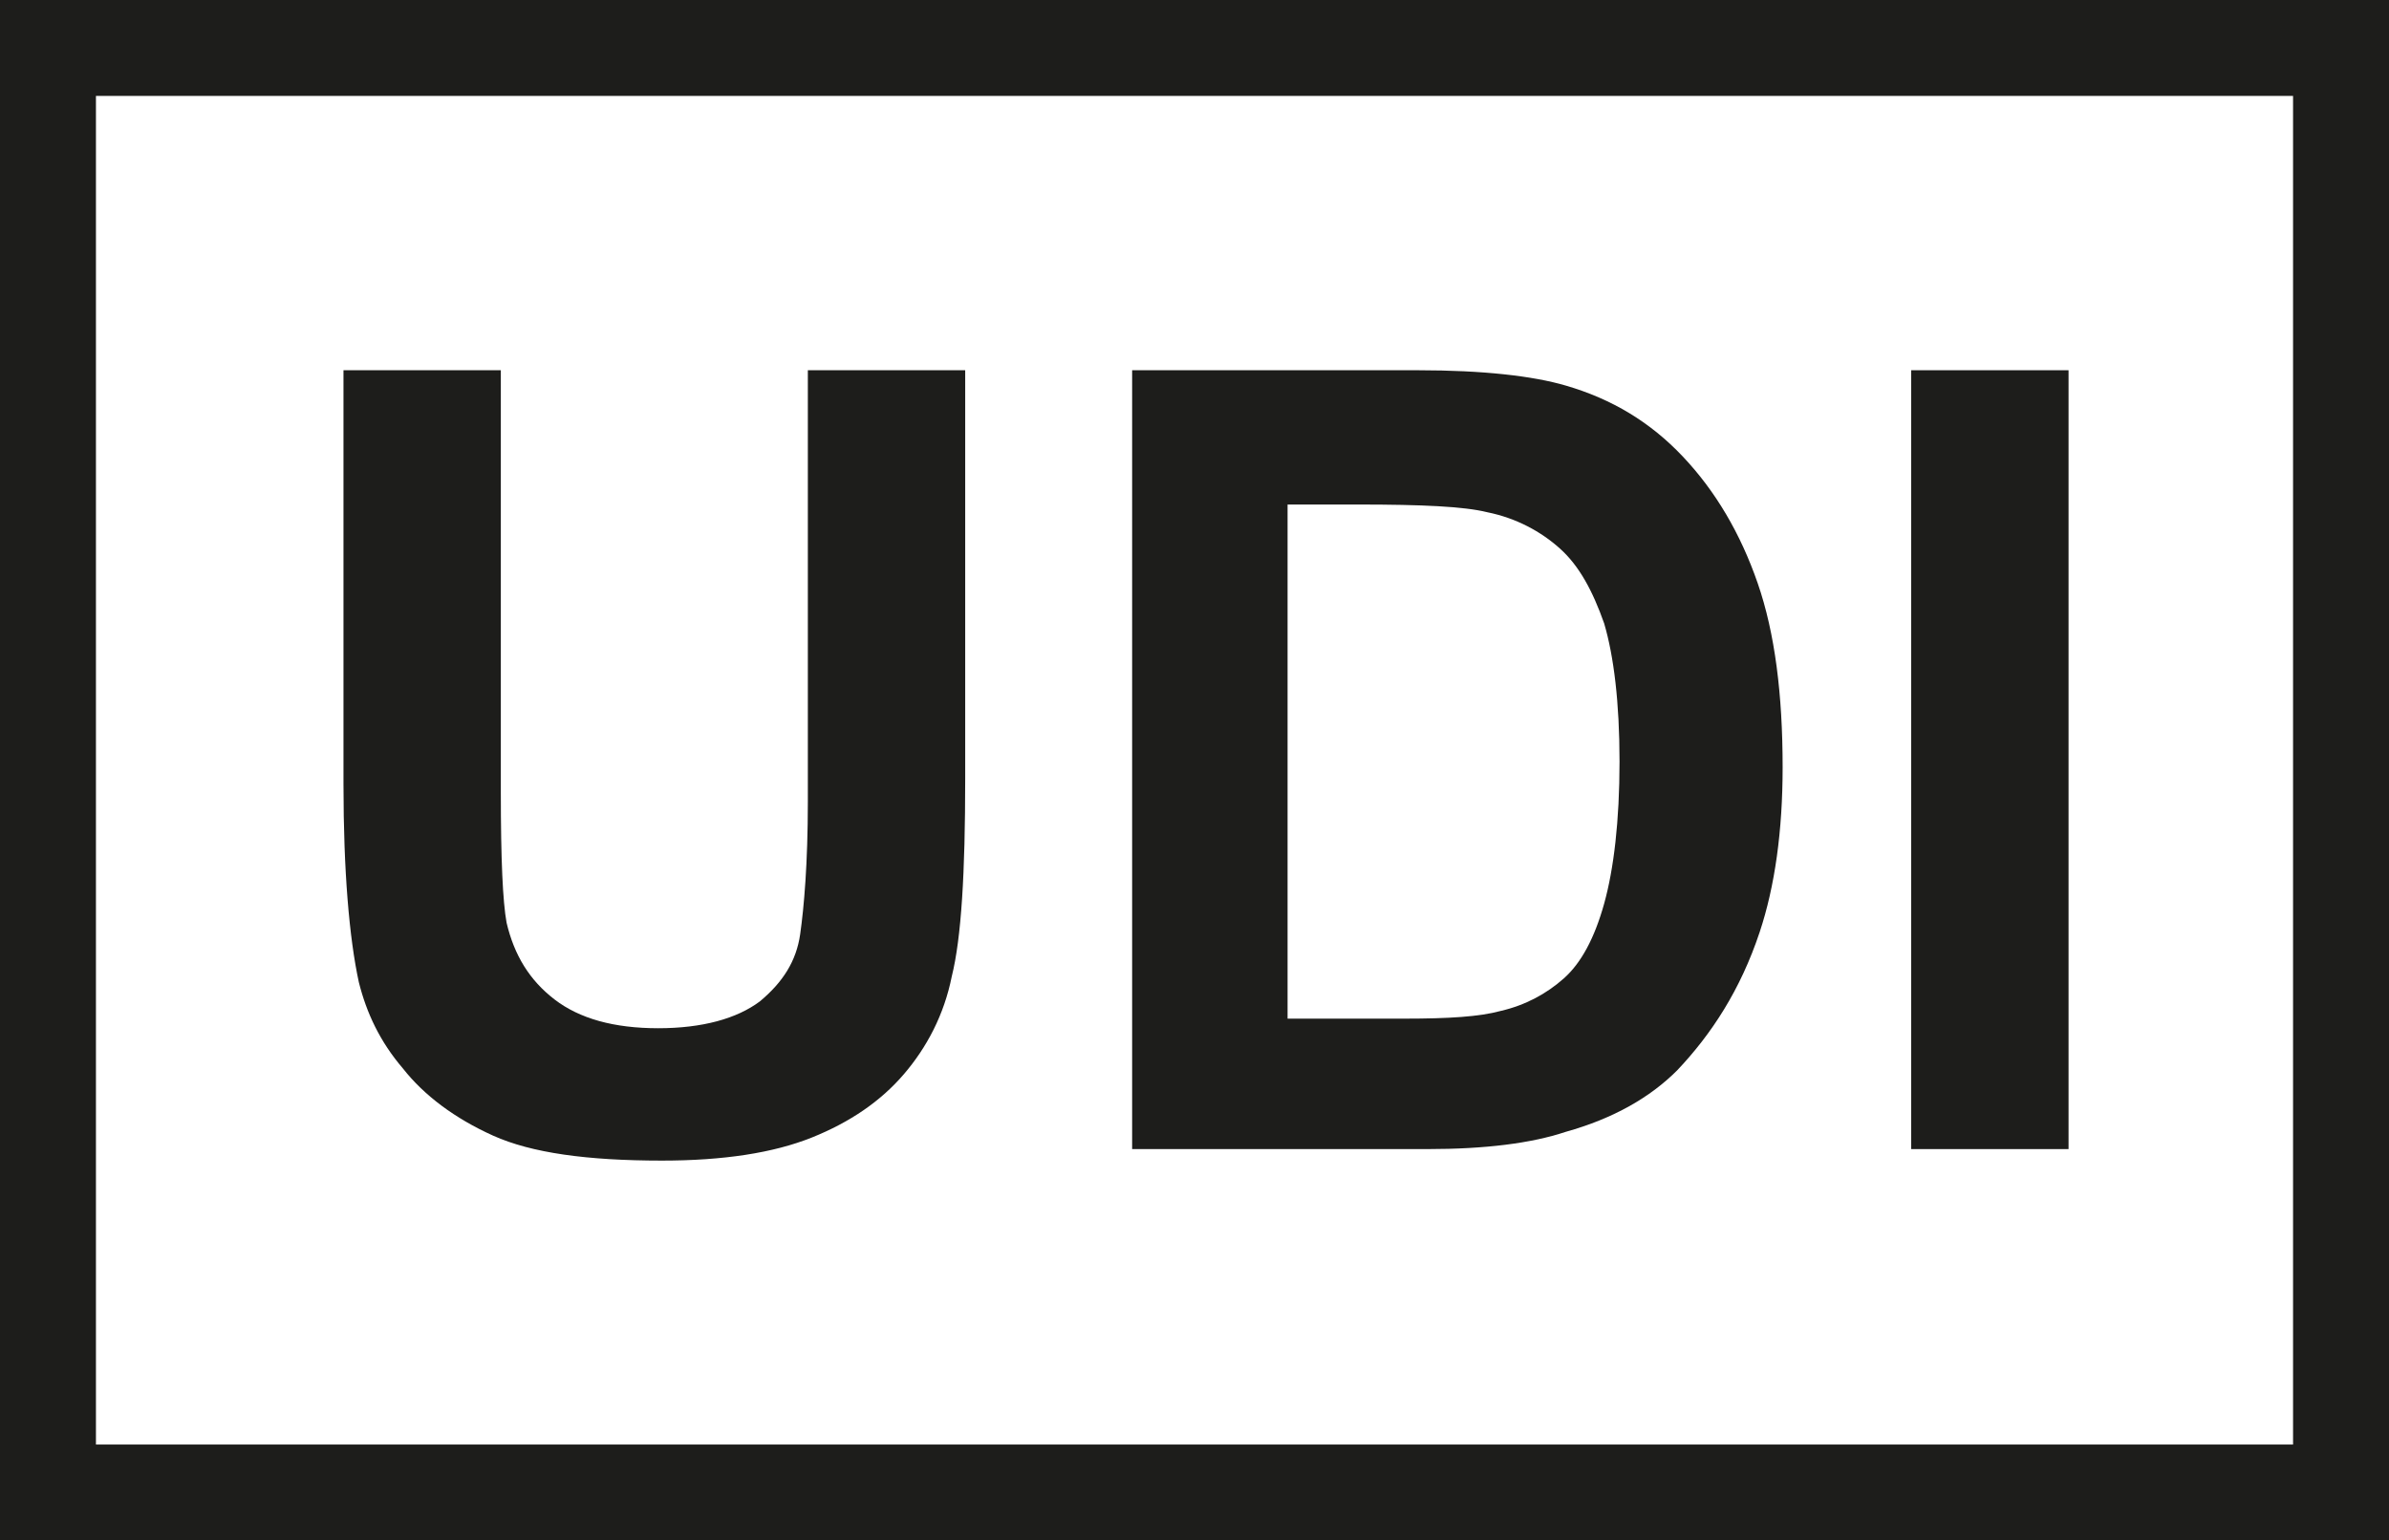 <?xml version="1.0" encoding="UTF-8"?>
<svg id="MD-Icon" xmlns="http://www.w3.org/2000/svg" xmlns:xlink="http://www.w3.org/1999/xlink" viewBox="0 0 12.45 8.03">
  <defs>
    <style>
      .cls-1 {
        clip-path: url(#clippath);
      }

      .cls-2 {
        fill: none;
      }

      .cls-3 {
        fill: #1d1d1b;
      }
    </style>
    <clipPath id="clippath">
      <rect class="cls-2" width="12.45" height="8.03"/>
    </clipPath>
  </defs>
  <g class="cls-1">
    <path class="cls-3" d="m11.95.5v7.03H.5V.5h11.45m.5-.5H0v8.03h12.45V0h0Z"/>
  </g>
  <g>
    <path class="cls-3" d="m1.79,1.93h.82v2.2c0,.35.01.57.03.68.04.17.12.3.25.4.13.1.31.15.54.15s.41-.05.53-.14c.12-.1.19-.21.21-.35.02-.14.04-.37.04-.69V1.93h.82v2.13c0,.49-.02.83-.07,1.03-.04.2-.13.37-.25.51-.12.14-.28.25-.48.33-.2.08-.46.12-.78.12-.39,0-.68-.04-.88-.13-.2-.09-.36-.21-.47-.35-.12-.14-.19-.29-.23-.45-.05-.23-.08-.58-.08-1.03V1.93Z"/>
    <path class="cls-3" d="m5.89,1.93h1.5c.34,0,.6.03.77.08.24.07.44.19.61.37.17.18.3.4.39.66s.13.58.13.96c0,.33-.04.62-.12.86-.1.3-.25.53-.43.72-.14.14-.33.25-.58.32-.18.06-.42.09-.72.09h-1.54V1.93Zm.82.69v2.69h.61c.23,0,.39-.01.5-.04.13-.03.24-.09.33-.17.09-.08.16-.21.21-.39.05-.18.08-.43.08-.74s-.03-.55-.08-.72c-.06-.17-.13-.3-.23-.39s-.23-.16-.38-.19c-.12-.03-.34-.04-.67-.04h-.37Z"/>
    <path class="cls-3" d="m9.96,5.99V1.93h.82v4.06h-.82Z"/>
  </g>
</svg>